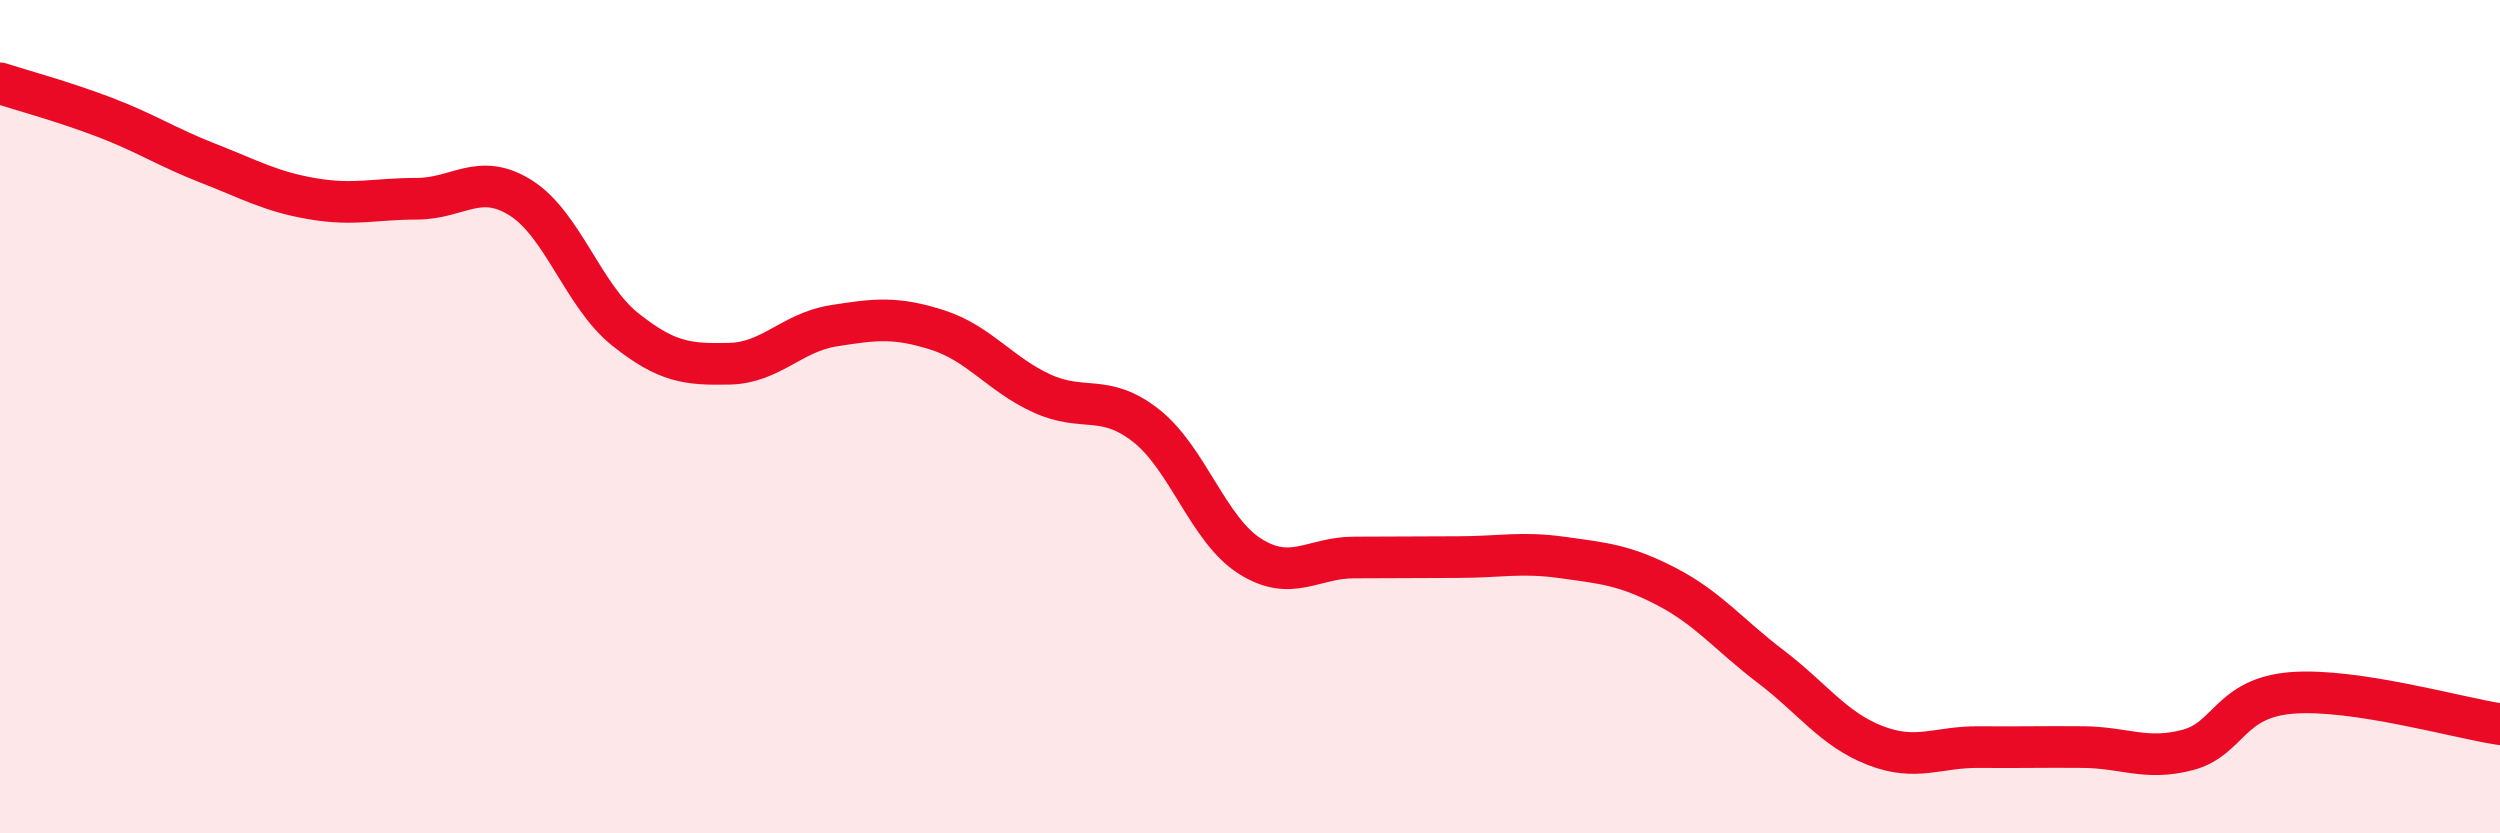 
    <svg width="60" height="20" viewBox="0 0 60 20" xmlns="http://www.w3.org/2000/svg">
      <path
        d="M 0,2 C 0.5,2.16 1.5,2.43 2.5,2.81 C 3.5,3.19 4,3.53 5,3.92 C 6,4.31 6.5,4.6 7.5,4.77 C 8.5,4.94 9,4.77 10,4.77 C 11,4.77 11.5,4.12 12.5,4.75 C 13.5,5.38 14,7.1 15,7.9 C 16,8.7 16.5,8.75 17.5,8.73 C 18.5,8.71 19,7.98 20,7.82 C 21,7.66 21.5,7.6 22.5,7.92 C 23.5,8.24 24,8.98 25,9.44 C 26,9.9 26.5,9.43 27.5,10.21 C 28.5,10.99 29,12.72 30,13.35 C 31,13.98 31.5,13.38 32.5,13.38 C 33.5,13.38 34,13.37 35,13.37 C 36,13.37 36.5,13.24 37.5,13.38 C 38.5,13.52 39,13.56 40,14.08 C 41,14.6 41.5,15.24 42.5,16 C 43.5,16.76 44,17.5 45,17.89 C 46,18.28 46.5,17.92 47.5,17.93 C 48.5,17.94 49,17.92 50,17.93 C 51,17.94 51.5,18.26 52.5,18 C 53.5,17.74 53.5,16.75 55,16.63 C 56.5,16.51 59,17.23 60,17.38L60 20L0 20Z"
        fill="#EB0A25"
        opacity="0.1"
        stroke-linecap="round"
        stroke-linejoin="round"
      />
      <path
        d="M 0,2 C 0.5,2.16 1.5,2.43 2.5,2.81 C 3.5,3.19 4,3.53 5,3.92 C 6,4.31 6.5,4.6 7.5,4.77 C 8.5,4.94 9,4.77 10,4.77 C 11,4.77 11.5,4.12 12.5,4.75 C 13.5,5.38 14,7.1 15,7.9 C 16,8.7 16.5,8.75 17.5,8.73 C 18.5,8.71 19,7.98 20,7.82 C 21,7.66 21.5,7.6 22.5,7.92 C 23.5,8.24 24,8.98 25,9.44 C 26,9.9 26.5,9.43 27.5,10.21 C 28.5,10.99 29,12.72 30,13.35 C 31,13.98 31.5,13.38 32.5,13.38 C 33.5,13.38 34,13.37 35,13.37 C 36,13.37 36.5,13.24 37.5,13.38 C 38.5,13.52 39,13.56 40,14.08 C 41,14.6 41.5,15.24 42.5,16 C 43.5,16.76 44,17.5 45,17.89 C 46,18.28 46.5,17.92 47.5,17.93 C 48.5,17.94 49,17.92 50,17.93 C 51,17.94 51.5,18.26 52.5,18 C 53.5,17.74 53.5,16.75 55,16.63 C 56.5,16.51 59,17.23 60,17.38"
        stroke="#EB0A25"
        stroke-width="1"
        fill="none"
        stroke-linecap="round"
        stroke-linejoin="round"
      />
    </svg>
  